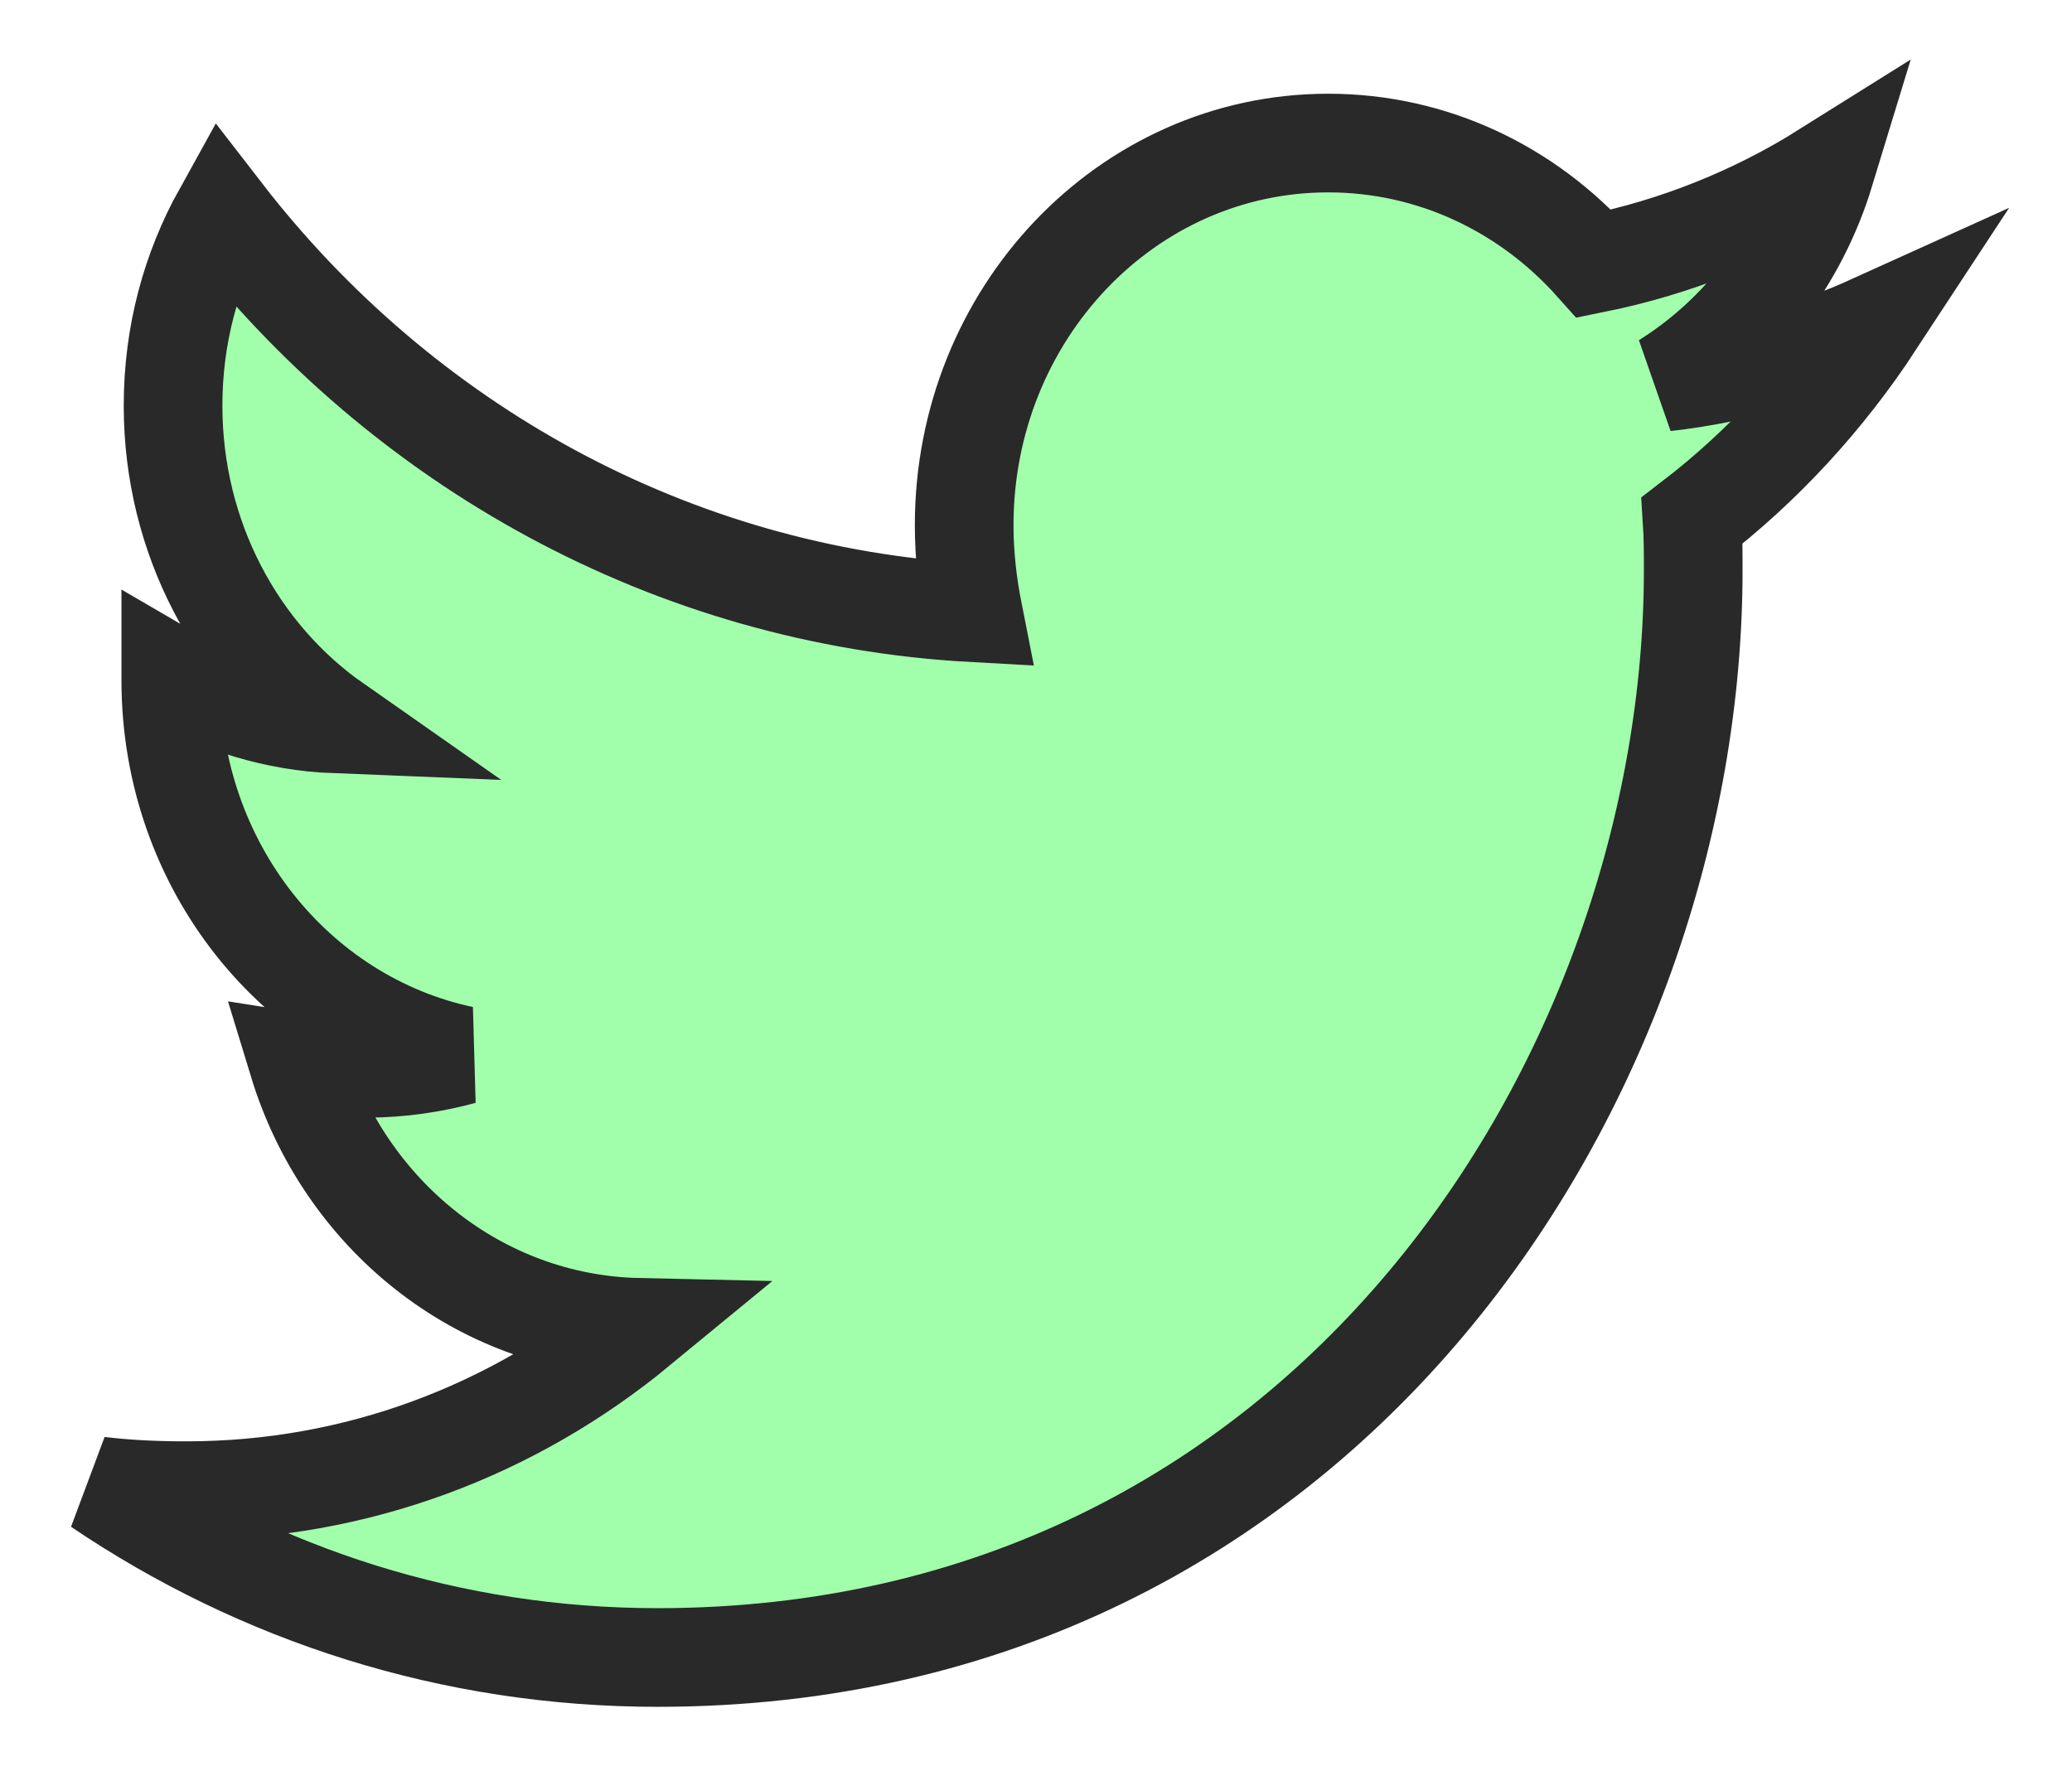 <svg width="21" height="18" viewBox="0 0 21 18" fill="none" xmlns="http://www.w3.org/2000/svg">
<path d="M17.15 5.276C17.161 5.443 17.161 5.611 17.161 5.779C17.161 10.9 13.449 16.8 6.665 16.8C4.575 16.8 2.633 16.165 1 15.061C1.297 15.097 1.582 15.109 1.891 15.109C3.615 15.109 5.203 14.498 6.471 13.454C4.849 13.418 3.49 12.303 3.022 10.768C3.25 10.804 3.478 10.828 3.718 10.828C4.05 10.828 4.381 10.78 4.689 10.696C2.999 10.336 1.731 8.777 1.731 6.895V6.847C2.222 7.134 2.793 7.314 3.398 7.338C2.405 6.643 1.754 5.455 1.754 4.112C1.754 3.393 1.937 2.733 2.256 2.158C4.072 4.508 6.802 6.043 9.863 6.211C9.806 5.923 9.772 5.623 9.772 5.324C9.772 3.189 11.416 1.45 13.461 1.45C14.523 1.45 15.482 1.918 16.156 2.673C16.99 2.505 17.789 2.182 18.497 1.738C18.223 2.637 17.641 3.393 16.876 3.872C17.618 3.789 18.338 3.573 19 3.273C18.497 4.04 17.869 4.724 17.15 5.276Z" fill="#A1FFAB" stroke="#292929"/>
</svg>
